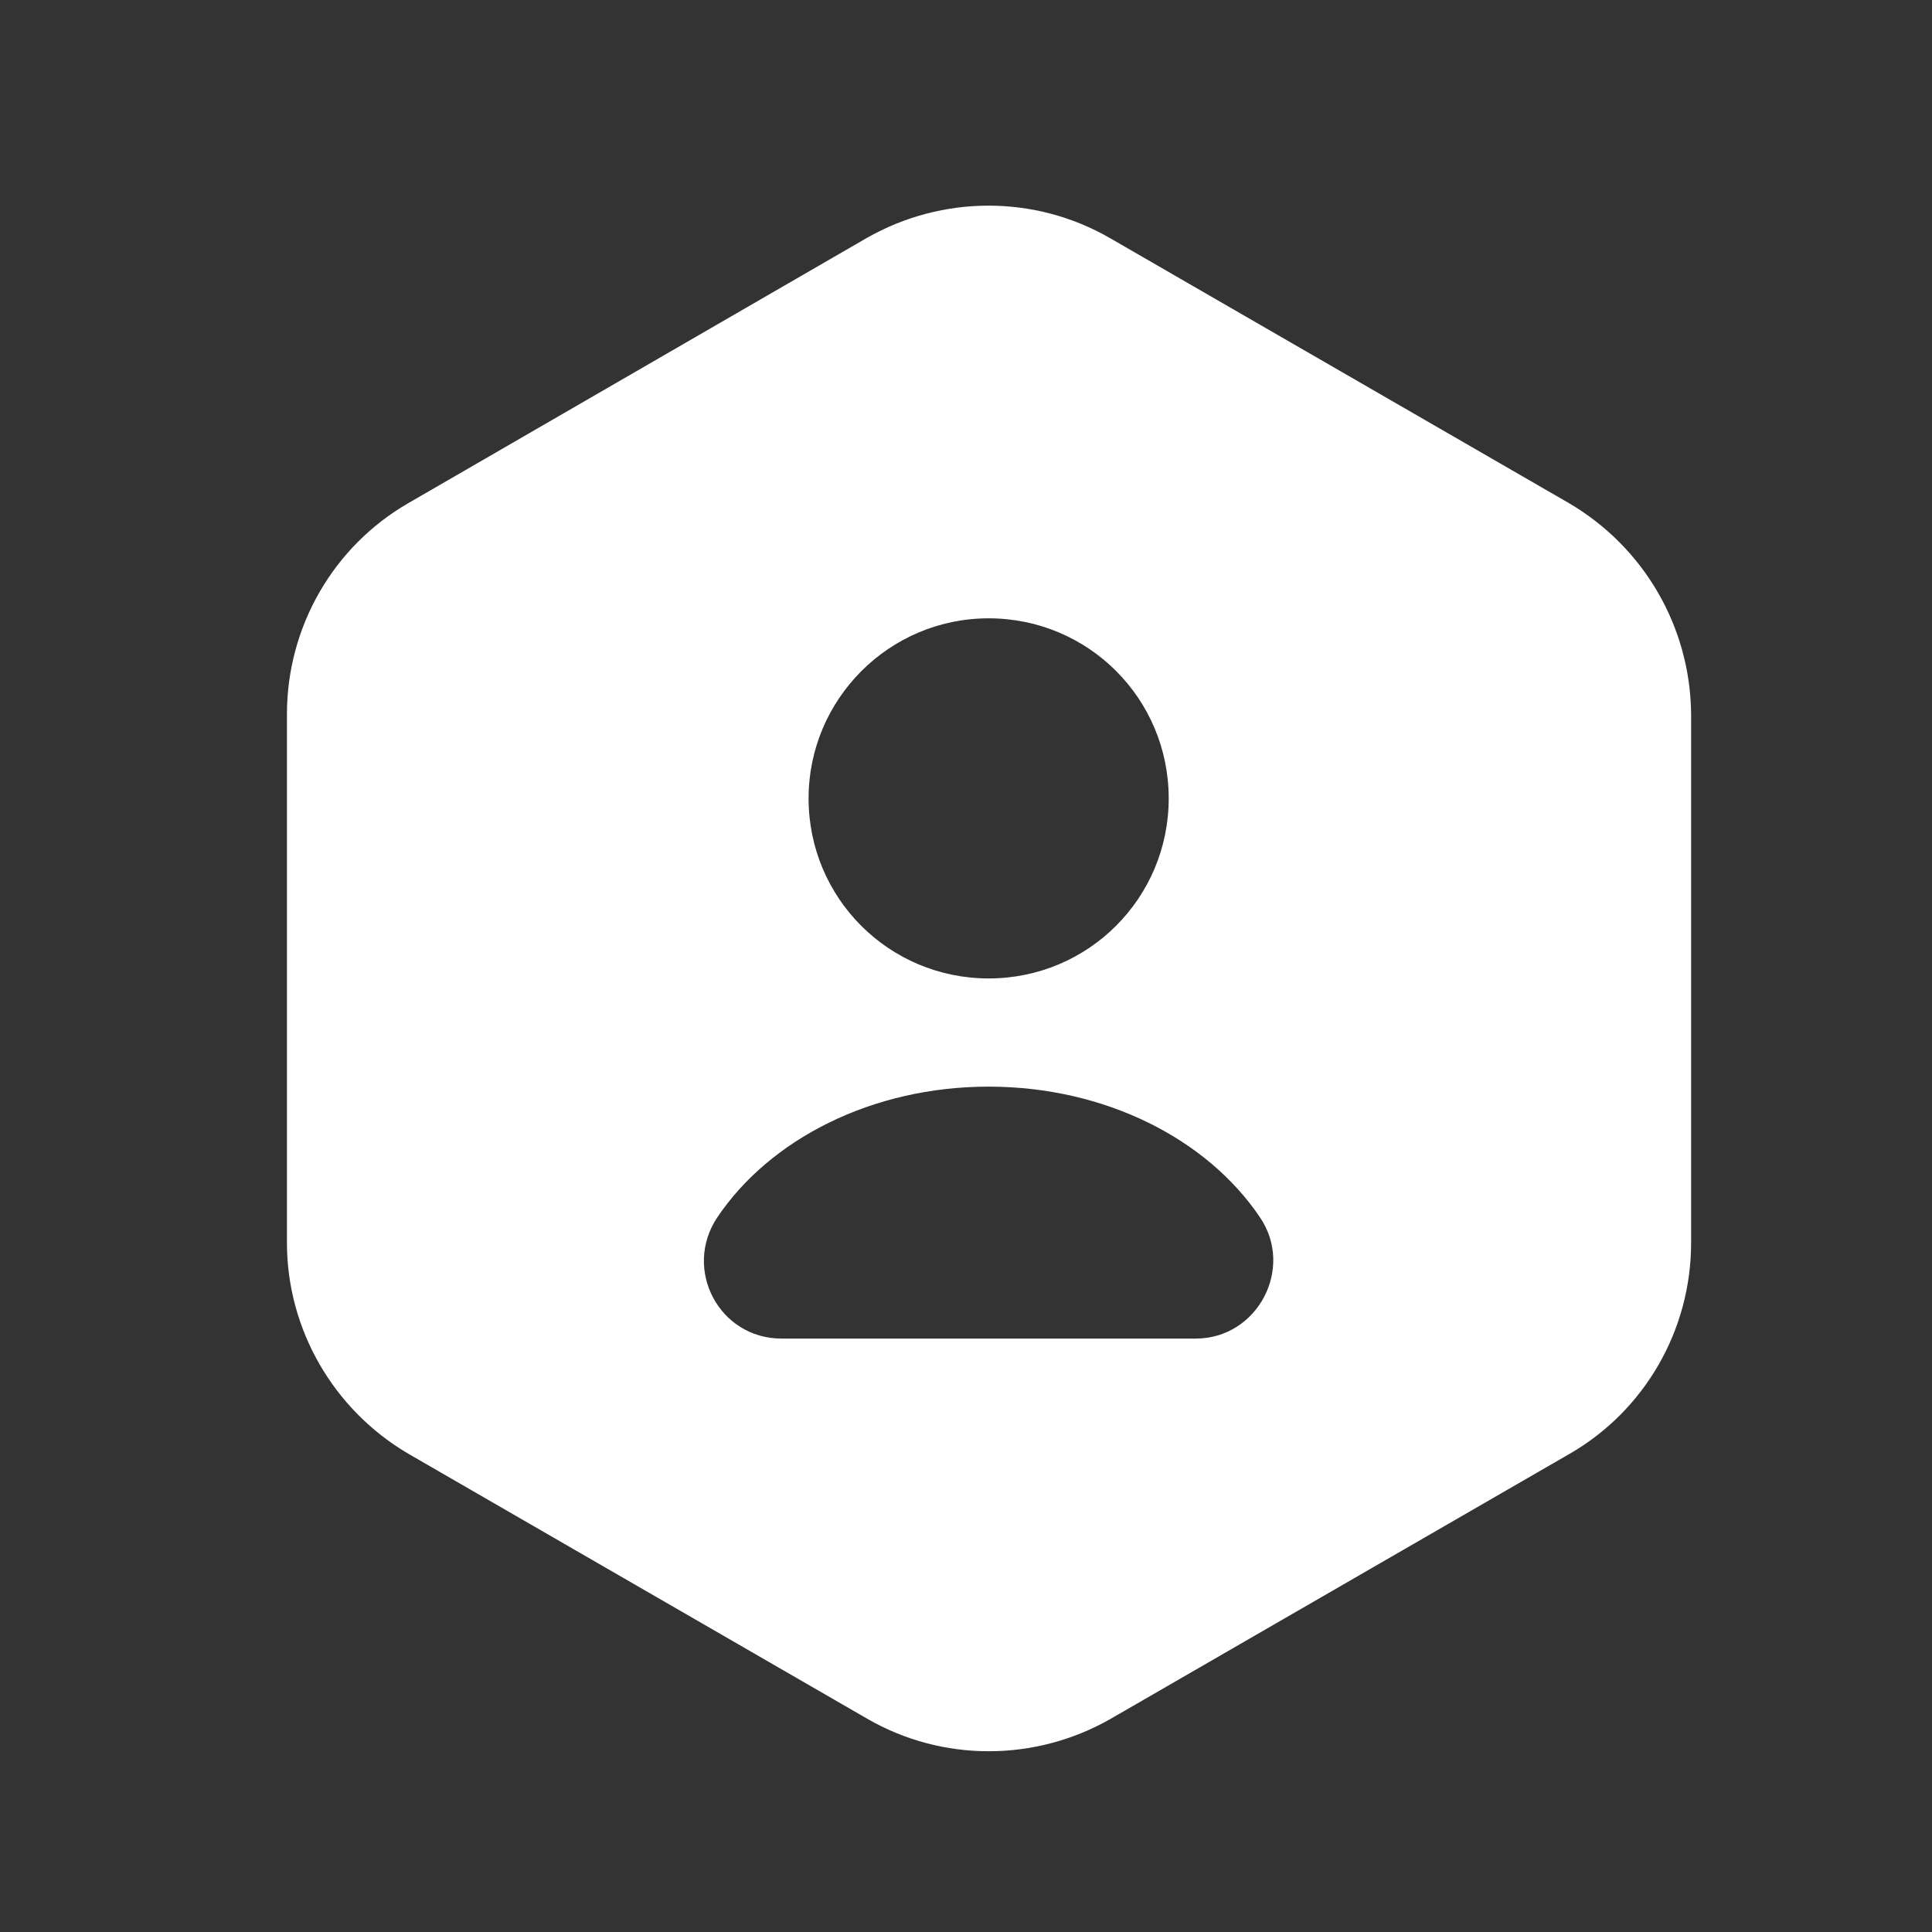 <svg width="25" height="25" viewBox="0 0 25 25" fill="none" xmlns="http://www.w3.org/2000/svg">
<rect x="0" y="0" width="25" height="25" fill="#333333" stroke="none"/>
<path d="M20.303 6.511L14.363 3.081C13.393 2.521 12.193 2.521 11.213 3.081L5.283 6.511C4.313 7.071 3.713 8.111 3.713 9.241V16.081C3.713 17.201 4.313 18.241 5.283 18.811L11.223 22.241C12.193 22.801 13.393 22.801 14.373 22.241L20.313 18.811C21.283 18.251 21.883 17.211 21.883 16.081V9.241C21.873 8.111 21.273 7.081 20.303 6.511ZM12.793 8.001C14.083 8.001 15.123 9.041 15.123 10.331C15.123 11.621 14.083 12.661 12.793 12.661C11.503 12.661 10.463 11.621 10.463 10.331C10.463 9.051 11.503 8.001 12.793 8.001ZM15.473 17.321H10.113C9.303 17.321 8.833 16.421 9.283 15.751C9.963 14.741 11.283 14.061 12.793 14.061C14.303 14.061 15.623 14.741 16.303 15.751C16.753 16.411 16.273 17.321 15.473 17.321Z" fill="white"/>
</svg>
